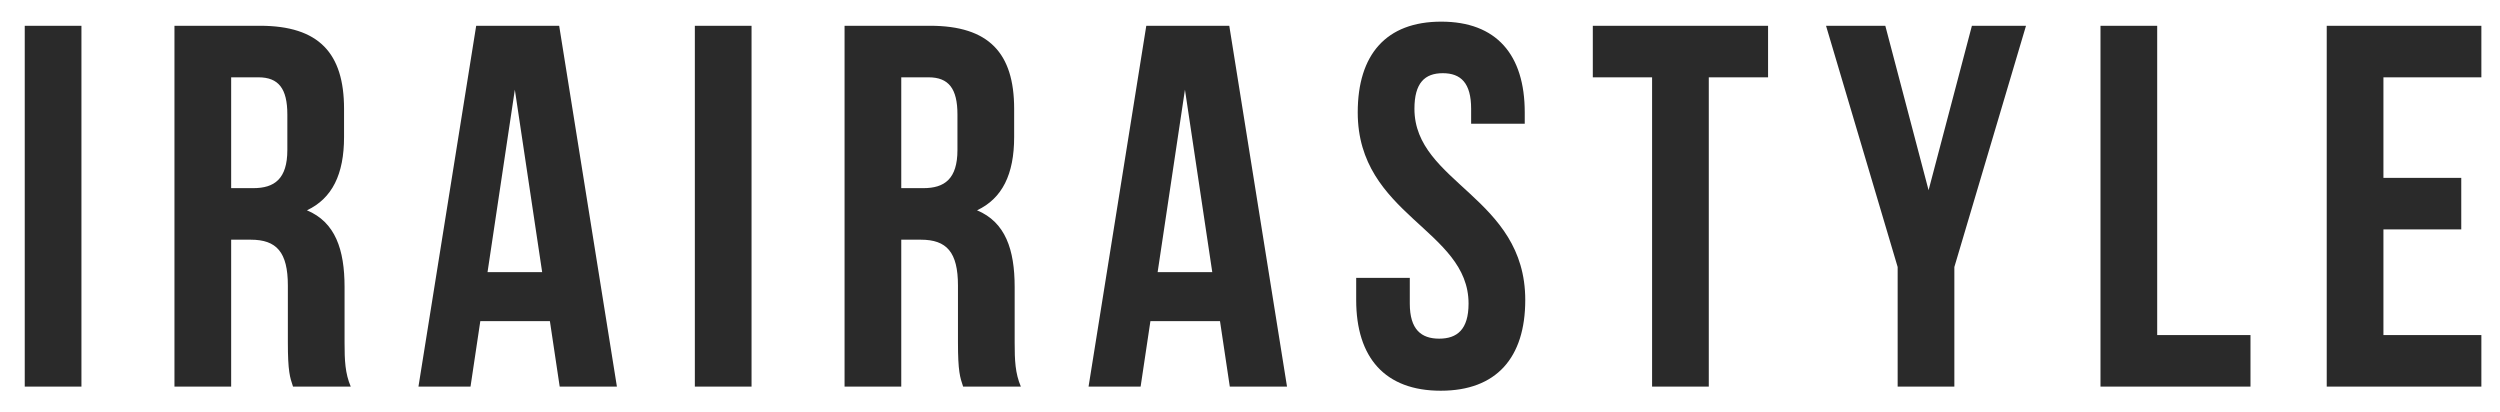 <?xml version="1.0" encoding="UTF-8"?> <svg xmlns="http://www.w3.org/2000/svg" width="97" height="16" viewBox="0 0 97 16" fill="none"><path d="M0.96 15V1H3.16V15H0.96ZM13.609 15H11.369C11.249 14.64 11.169 14.42 11.169 13.28V11.08C11.169 9.78 10.729 9.3 9.729 9.3H8.969V15H6.769V1H10.089C12.369 1 13.349 2.06 13.349 4.22V5.32C13.349 6.76 12.889 7.7 11.909 8.16C13.009 8.62 13.369 9.68 13.369 11.14V13.3C13.369 13.98 13.389 14.48 13.609 15ZM10.029 3H8.969V7.3H9.829C10.649 7.3 11.149 6.94 11.149 5.82V4.44C11.149 3.44 10.809 3 10.029 3ZM21.696 1L23.936 15H21.716L21.336 12.46H18.636L18.256 15H16.236L18.476 1H21.696ZM19.976 3.48L18.916 10.56H21.036L19.976 3.48ZM26.96 15V1H29.16V15H26.96ZM39.609 15H37.369C37.249 14.64 37.169 14.42 37.169 13.28V11.08C37.169 9.78 36.729 9.3 35.729 9.3H34.969V15H32.769V1H36.089C38.369 1 39.349 2.06 39.349 4.22V5.32C39.349 6.76 38.889 7.7 37.909 8.16C39.009 8.62 39.369 9.68 39.369 11.14V13.3C39.369 13.98 39.389 14.48 39.609 15ZM36.029 3H34.969V7.3H35.829C36.649 7.3 37.149 6.94 37.149 5.82V4.44C37.149 3.44 36.809 3 36.029 3ZM47.696 1L49.936 15H47.716L47.336 12.46H44.636L44.256 15H42.236L44.476 1H47.696ZM45.976 3.48L44.916 10.56H47.036L45.976 3.48ZM52.68 4.36C52.68 2.12 53.78 0.84 55.92 0.84C58.06 0.84 59.16 2.12 59.16 4.36V4.8H57.08V4.22C57.08 3.22 56.68 2.84 55.98 2.84C55.28 2.84 54.88 3.22 54.88 4.22C54.88 7.1 59.18 7.64 59.18 11.64C59.18 13.88 58.06 15.16 55.9 15.16C53.74 15.16 52.62 13.88 52.62 11.64V10.78H54.7V11.78C54.7 12.78 55.14 13.14 55.84 13.14C56.54 13.14 56.98 12.78 56.98 11.78C56.98 8.9 52.68 8.36 52.68 4.36ZM61.801 3V1H68.601V3H66.301V15H64.101V3H61.801ZM73.629 15V10.36L70.85 1H73.15L74.829 7.38L76.51 1H78.609L75.829 10.36V15H73.629ZM81.499 15V1H83.699V13H87.319V15H81.499ZM92.477 3V6.9H95.497V8.9H92.477V13H96.277V15H90.277V1H96.277V3H92.477Z" fill="#2A2A2A"></path></svg> 